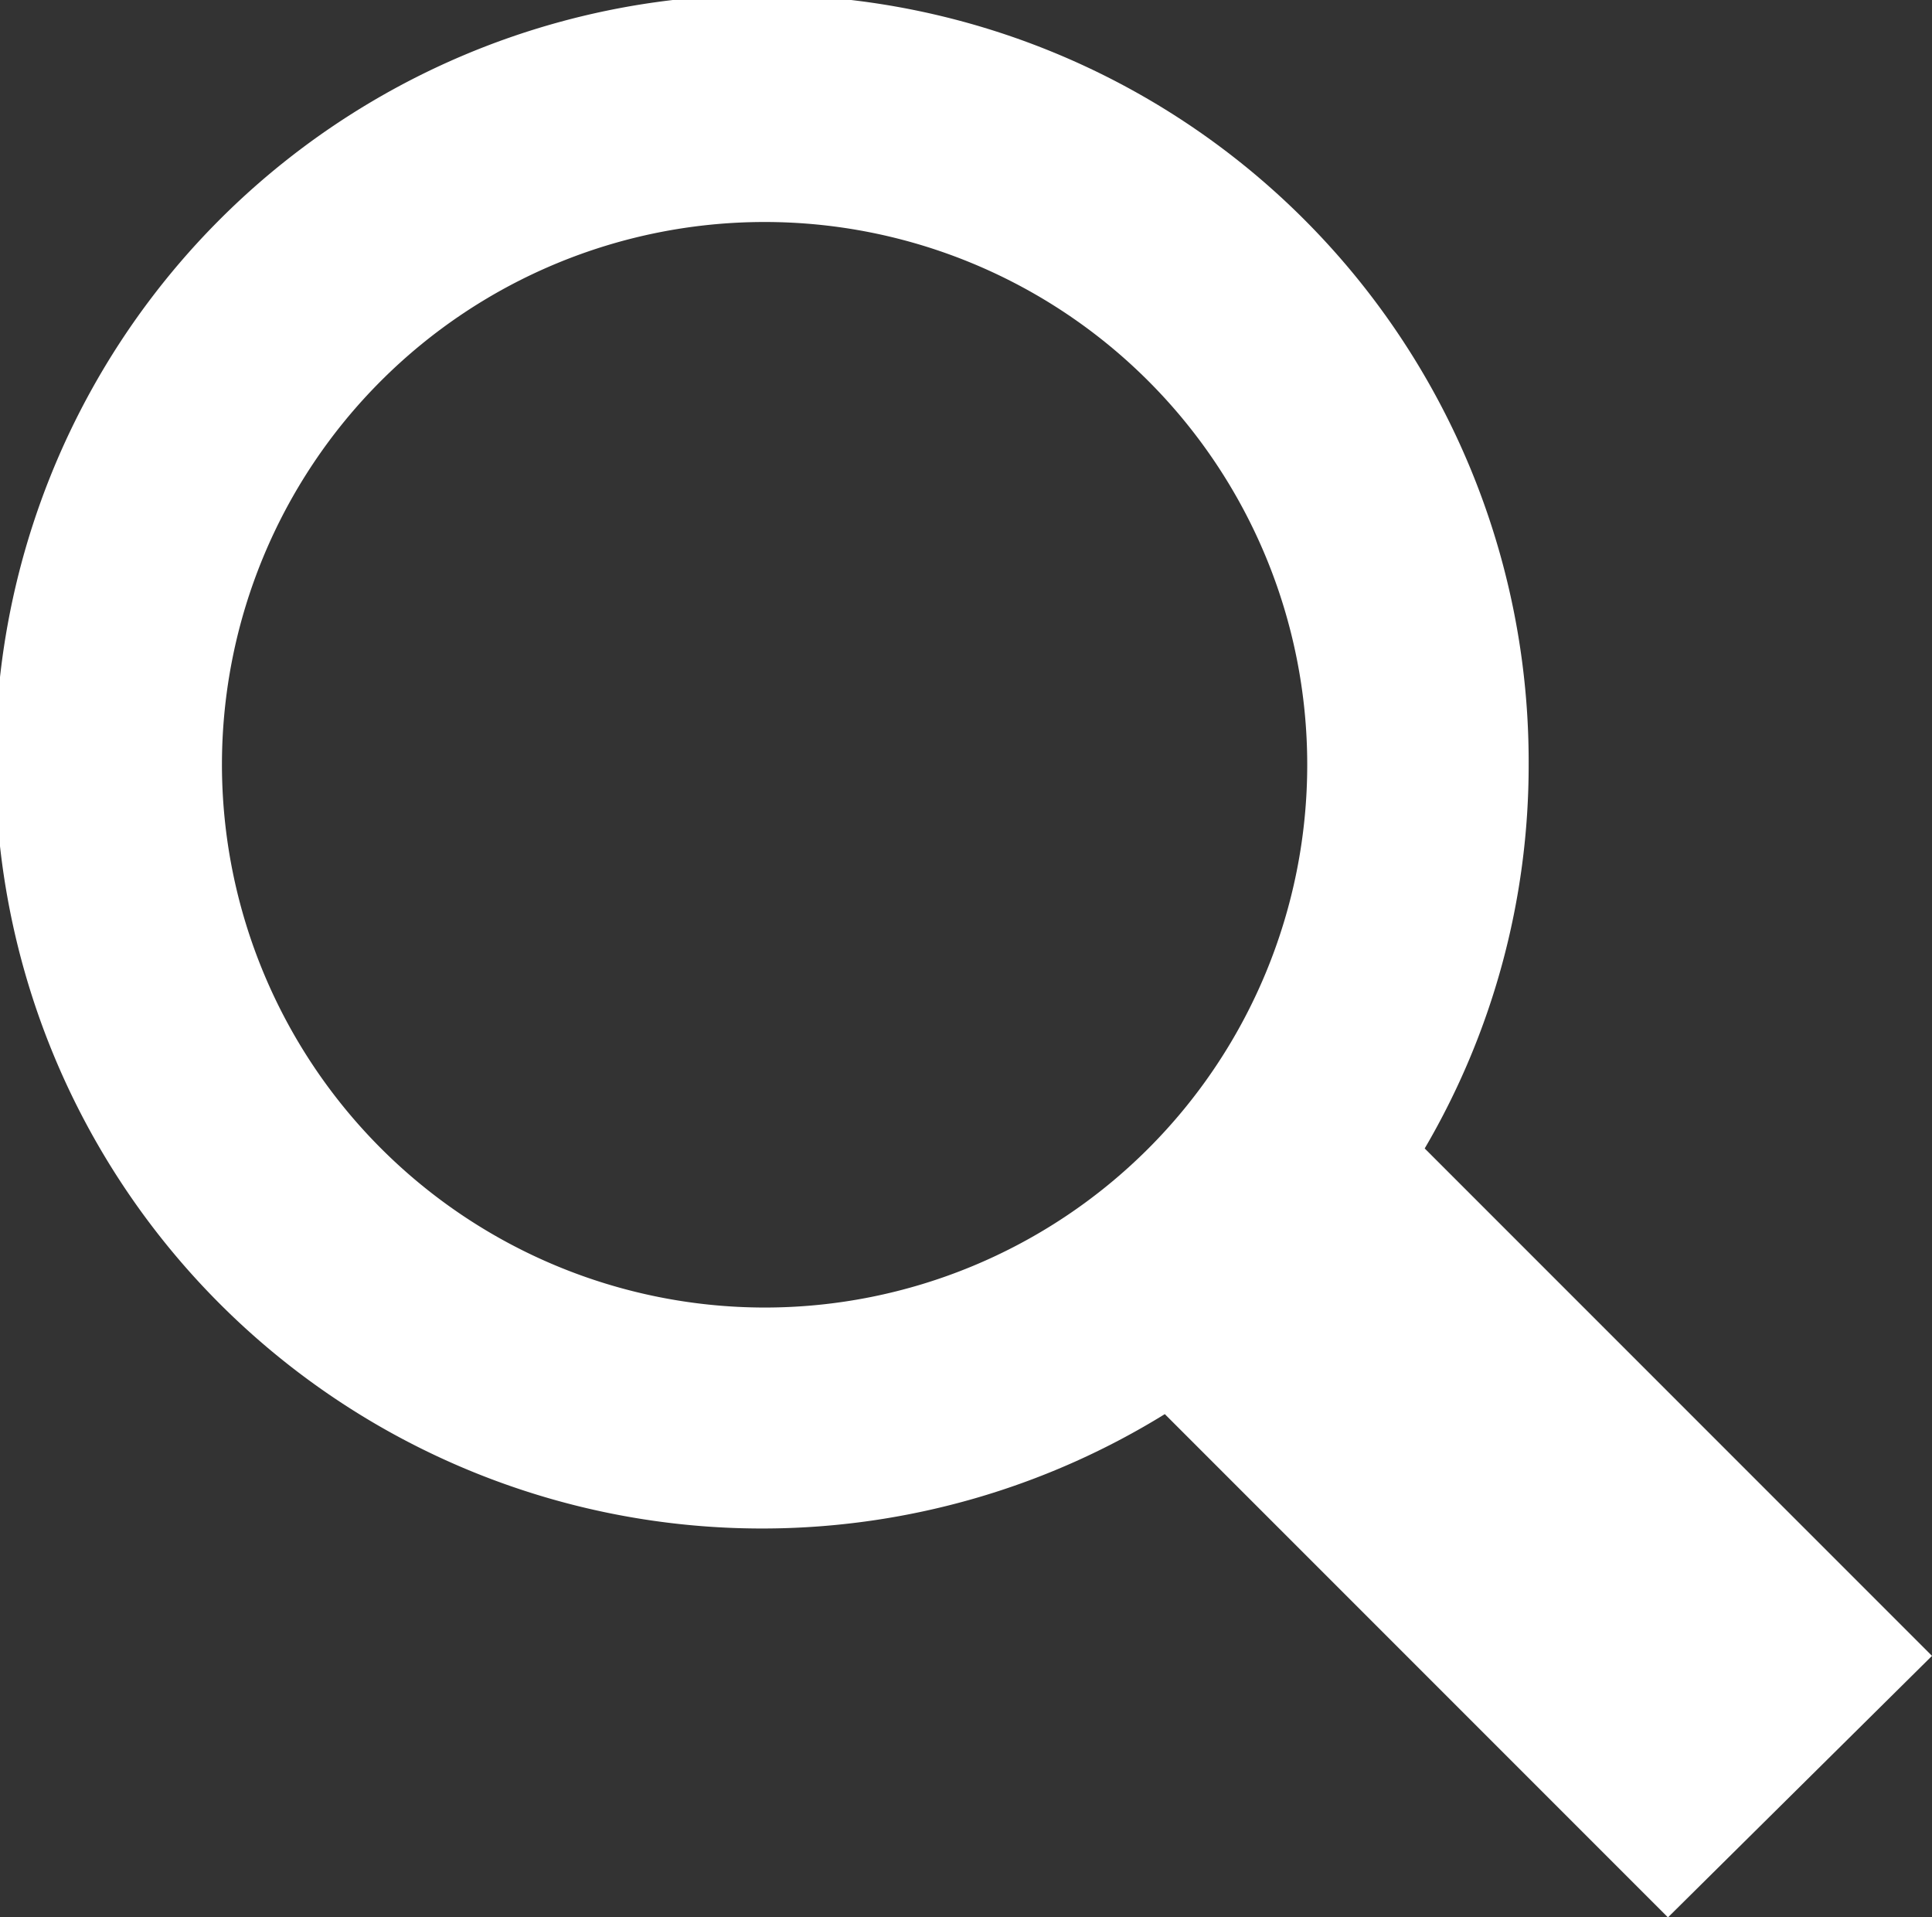 <svg xmlns="http://www.w3.org/2000/svg" viewBox="0 0 37.17 36.88"><rect x="0" y="0" width="37.17" height="36.88" fill="#333333" stroke="none"/><defs><style>.cls-1{fill:#fff;}</style></defs><title>icon_search</title><g id="レイヤー_2" data-name="レイヤー 2"><g id="レイヤー_1-2" data-name="レイヤー 1"><path class="cls-1" d="M37.17,31.85l-9.76-9.76a14.57,14.57,0,0,0,2-7.38,14.75,14.75,0,1,0-7,12.49l9.68,9.68ZM4.27,14.71A10.44,10.44,0,1,1,14.71,25.15,10.45,10.45,0,0,1,4.27,14.71Z"/></g></g></svg>